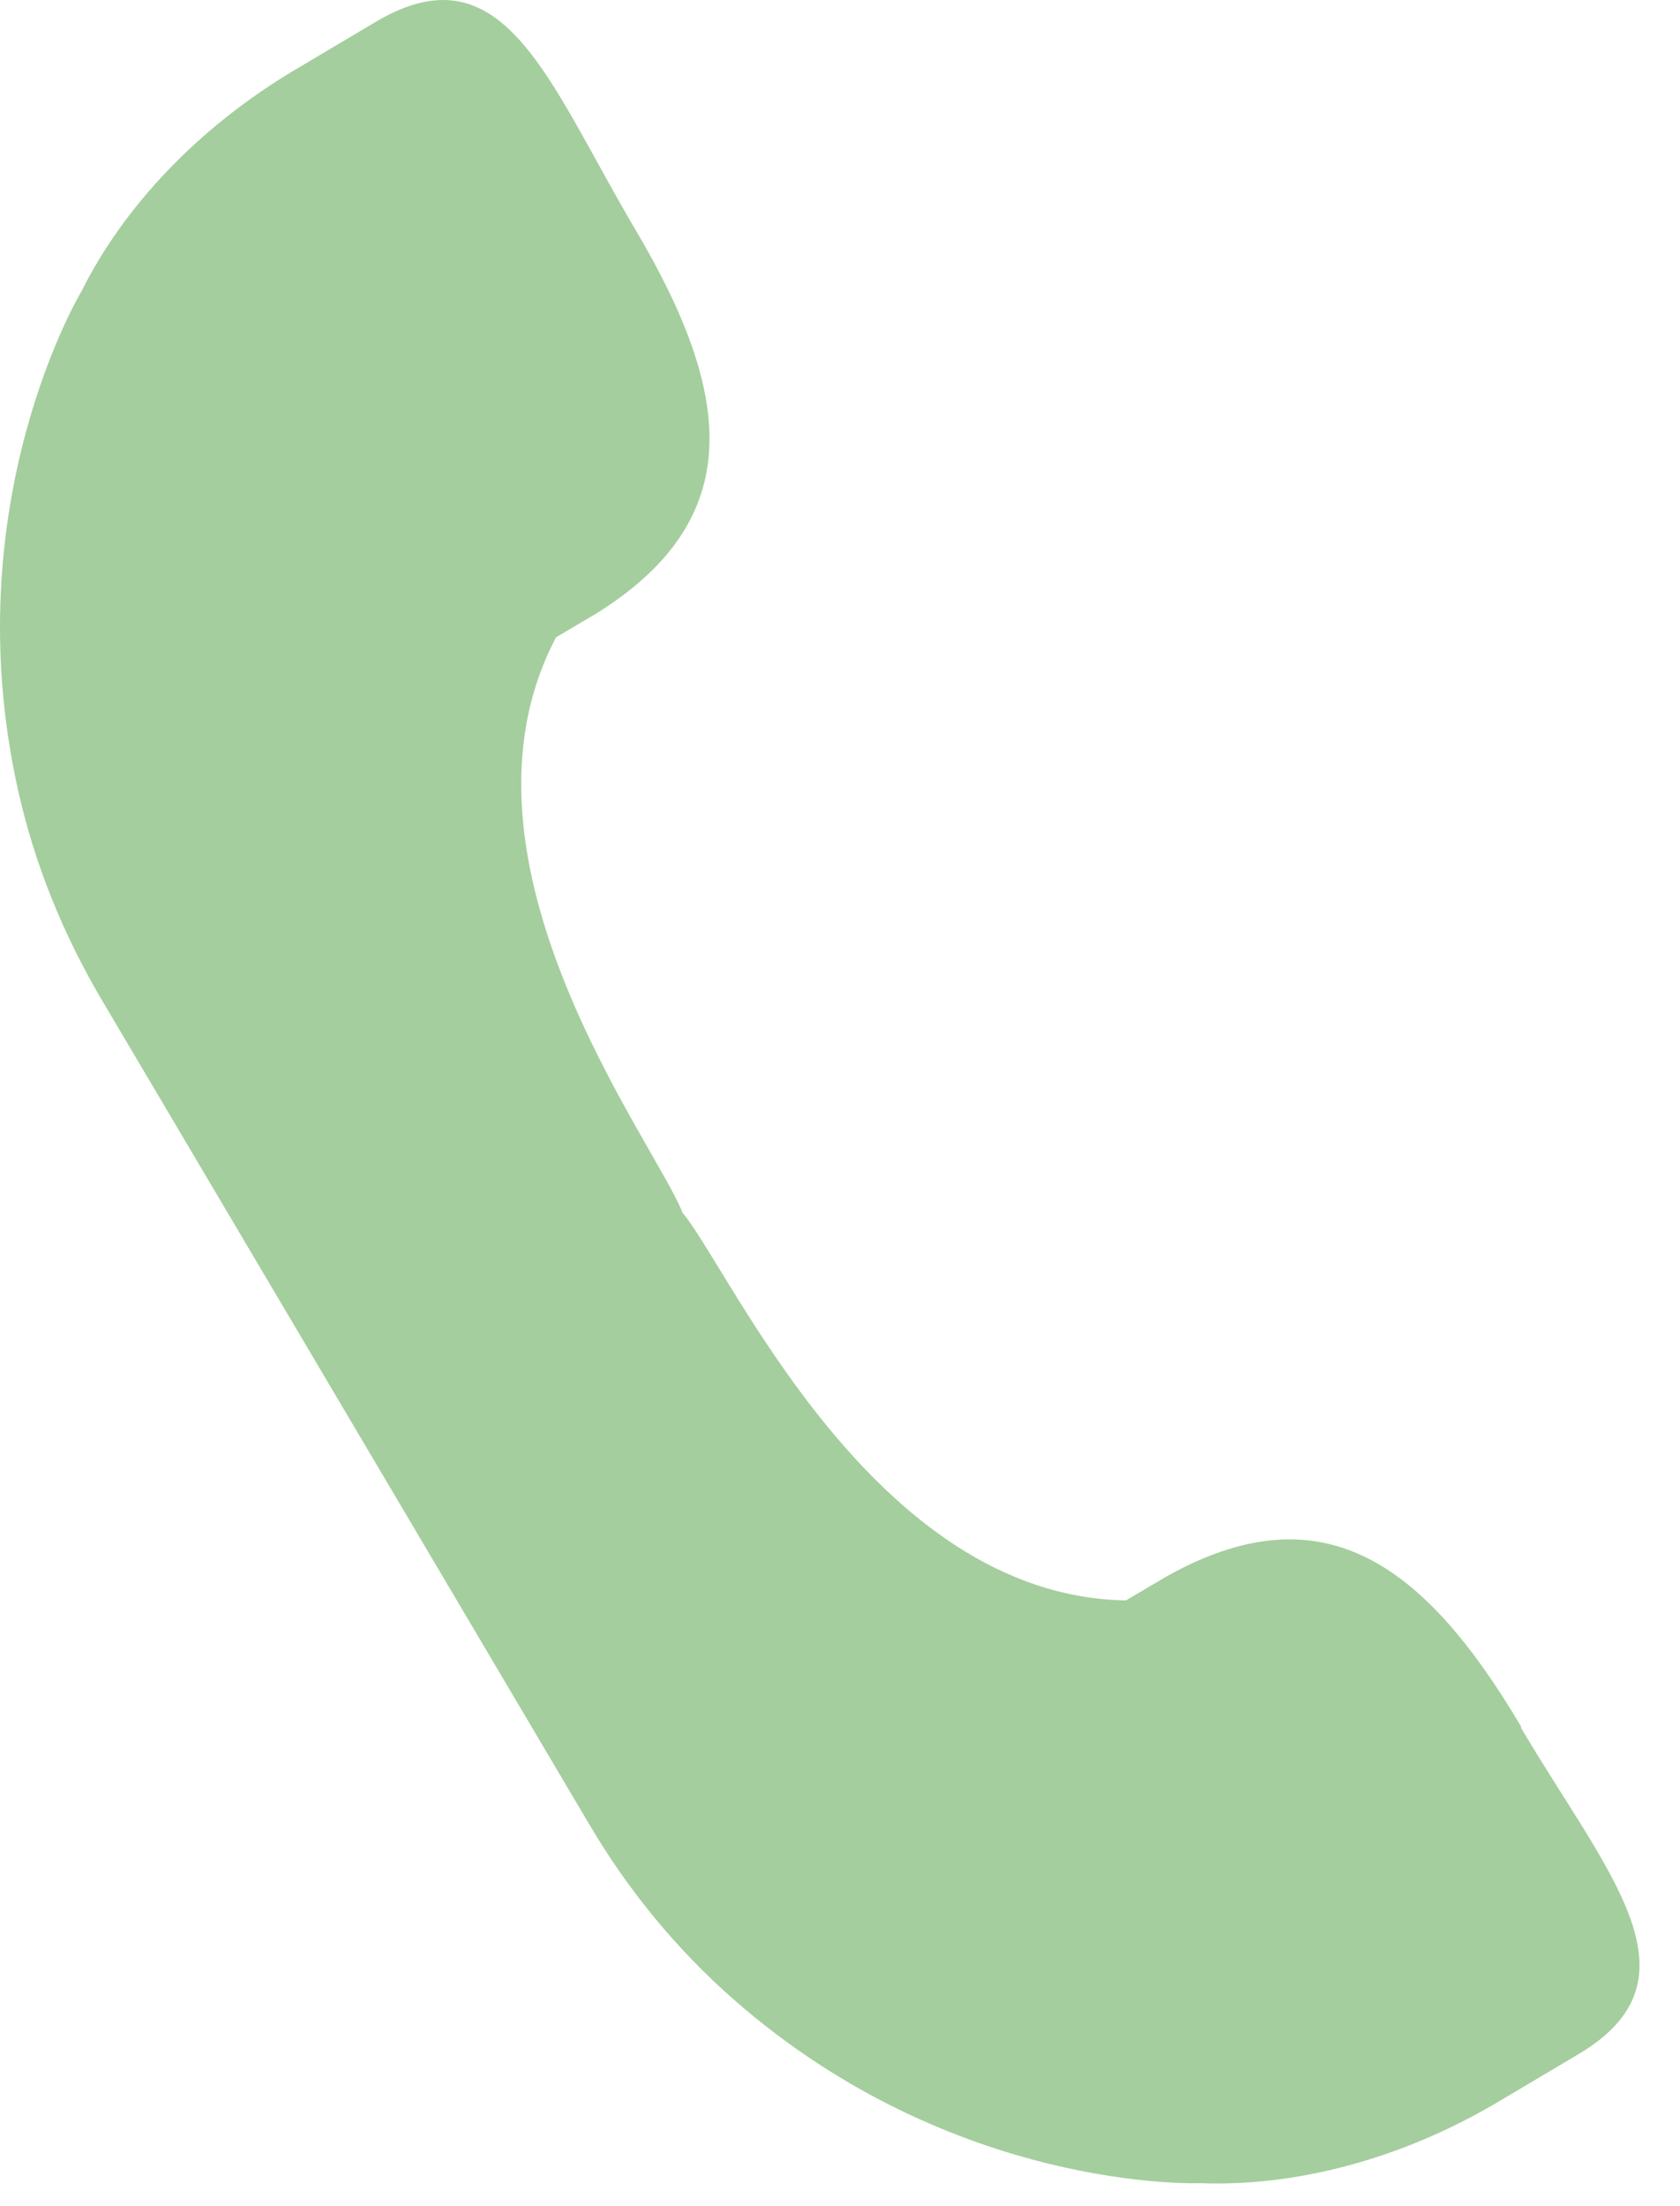 <svg width="32" height="42" viewBox="0 0 32 42" fill="none" xmlns="http://www.w3.org/2000/svg">
<path d="M28.981 32.882C27.119 29.736 25.177 28.351 22.211 30.017L21.447 30.468C16.624 30.389 13.918 24.176 13.001 23.088C12.486 21.756 8.342 16.398 10.592 12.132L11.356 11.681C14.242 9.883 13.966 7.516 12.099 4.365C10.443 1.563 9.605 -1.031 7.164 0.412L5.636 1.319C3.764 2.428 2.347 3.951 1.551 5.548C1.551 5.548 -0.868 9.554 0.336 15.008C0.654 16.451 1.206 17.793 1.938 19.035L6.581 26.882L11.223 34.729C11.955 35.97 12.873 37.1 13.982 38.071C18.184 41.753 22.858 41.562 22.858 41.562C24.641 41.631 26.657 41.127 28.53 40.018L30.058 39.111C32.499 37.668 30.62 35.684 28.965 32.882H28.981Z" fill="#A4CE9D"/>
</svg>
